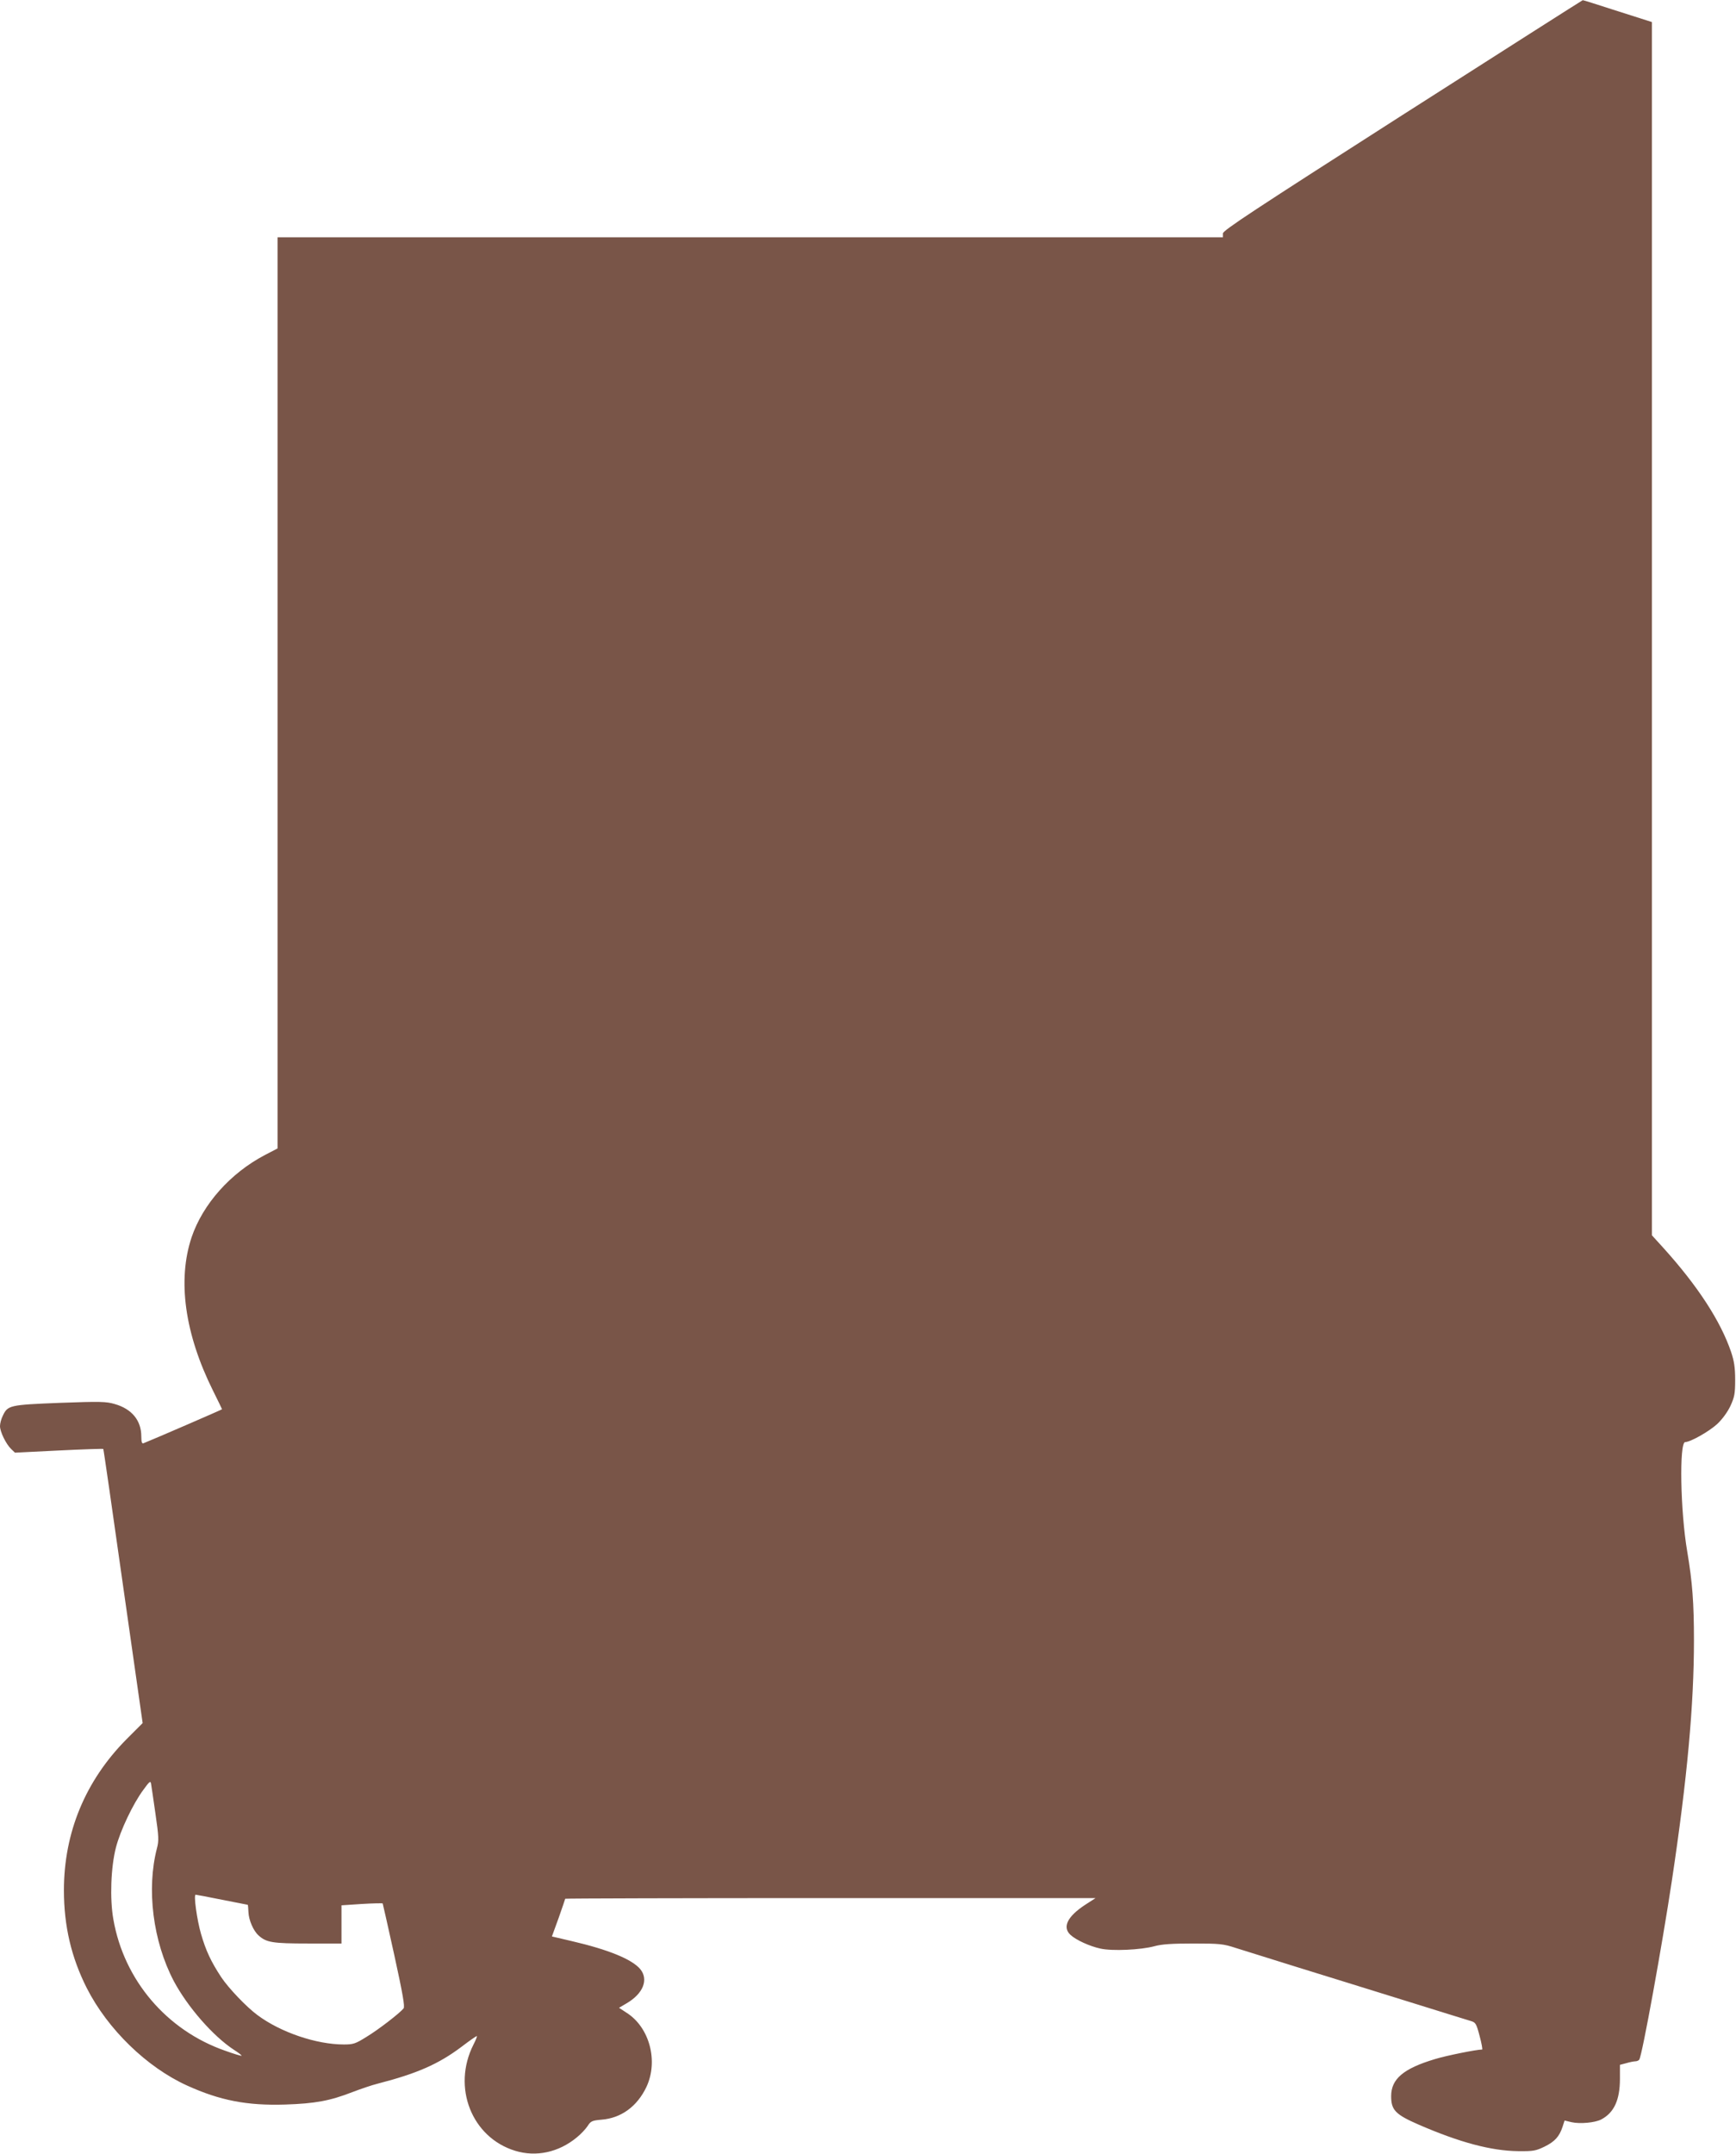 <?xml version="1.0" standalone="no"?>
<!DOCTYPE svg PUBLIC "-//W3C//DTD SVG 20010904//EN"
 "http://www.w3.org/TR/2001/REC-SVG-20010904/DTD/svg10.dtd">
<svg version="1.0" xmlns="http://www.w3.org/2000/svg"
 width="1032pt" height="1280pt" viewBox="0 0 1032 1280"
 preserveAspectRatio="xMidYMid meet">
<g transform="translate(0,1280) scale(0.1,-0.1)"
fill="#795548" stroke="none">
<path d="M8338 12117 c-891 -570 -1067 -686 -1068 -704 l0 -23 -2810 0 -2810
0 0 -2707 0 -2708 -75 -39 c-206 -108 -369 -292 -436 -489 -85 -255 -41 -573
127 -911 30 -60 54 -110 54 -111 0 -2 -413 -181 -467 -202 -9 -4 -13 8 -13 41
0 94 -56 163 -158 192 -51 15 -85 16 -328 7 -299 -12 -308 -14 -338 -78 -9
-18 -16 -45 -16 -60 0 -34 36 -107 66 -136 l23 -22 261 13 c143 7 262 11 264
9 2 -2 55 -370 118 -816 l116 -813 -97 -97 c-244 -247 -371 -554 -371 -897 0
-212 44 -399 136 -581 124 -244 356 -470 596 -579 196 -89 356 -120 583 -113
180 6 266 22 400 74 50 19 117 42 150 50 233 60 361 116 497 218 47 36 89 65
92 65 4 0 -5 -23 -19 -50 -129 -254 -11 -553 248 -632 125 -38 258 -9 365 79
24 19 53 50 65 68 19 30 27 33 82 38 118 9 213 79 268 195 72 154 18 355 -119
441 l-44 29 44 26 c100 58 133 142 82 204 -50 59 -190 116 -410 167 l-115 27
40 110 c21 60 39 112 39 114 0 2 709 4 1577 4 l1576 0 -59 -38 c-108 -70 -140
-134 -91 -180 33 -31 114 -68 178 -82 71 -16 241 -8 322 14 43 12 103 16 230
16 157 0 179 -2 252 -26 44 -14 208 -65 365 -114 157 -48 447 -139 645 -200
198 -62 374 -116 390 -121 27 -8 32 -16 51 -89 12 -44 18 -80 15 -80 -33 0
-213 -36 -281 -57 -187 -56 -260 -118 -260 -220 0 -83 25 -109 165 -170 245
-106 430 -155 590 -157 91 -1 105 2 157 27 61 30 88 60 107 118 l12 37 42 -10
c50 -11 138 -3 175 16 77 40 112 116 112 242 l0 83 38 10 c20 6 45 11 54 11 9
0 20 5 23 10 18 29 136 680 194 1065 91 605 131 1042 131 1426 0 222 -9 346
-40 529 -41 239 -48 650 -12 650 31 0 142 63 190 107 31 29 62 72 79 108 24
53 28 72 28 155 0 73 -6 111 -24 165 -62 183 -198 392 -401 617 l-70 77 0
3605 0 3605 -204 65 c-112 36 -205 66 -207 65 -2 0 -484 -307 -1071 -682z
m-7414 -10095 c20 -137 21 -161 9 -206 -63 -243 -24 -553 100 -789 82 -154
234 -328 358 -409 27 -17 47 -33 45 -35 -1 -2 -46 11 -98 30 -347 121 -601
419 -664 780 -22 123 -15 310 15 427 26 101 102 261 163 343 37 51 43 56 46
36 2 -12 14 -92 26 -177z m396 -512 c83 -16 152 -30 153 -30 1 0 3 -20 4 -44
2 -47 29 -110 60 -138 46 -42 84 -48 293 -48 l200 0 0 114 0 113 121 8 c66 4
122 5 124 3 1 -1 32 -140 69 -307 50 -229 64 -307 55 -317 -24 -29 -148 -125
-219 -168 -67 -42 -80 -46 -136 -46 -163 0 -376 72 -514 175 -64 47 -171 159
-215 225 -61 93 -91 157 -120 257 -24 83 -45 233 -32 233 3 0 74 -13 157 -30z"/>
</g>
</svg>
